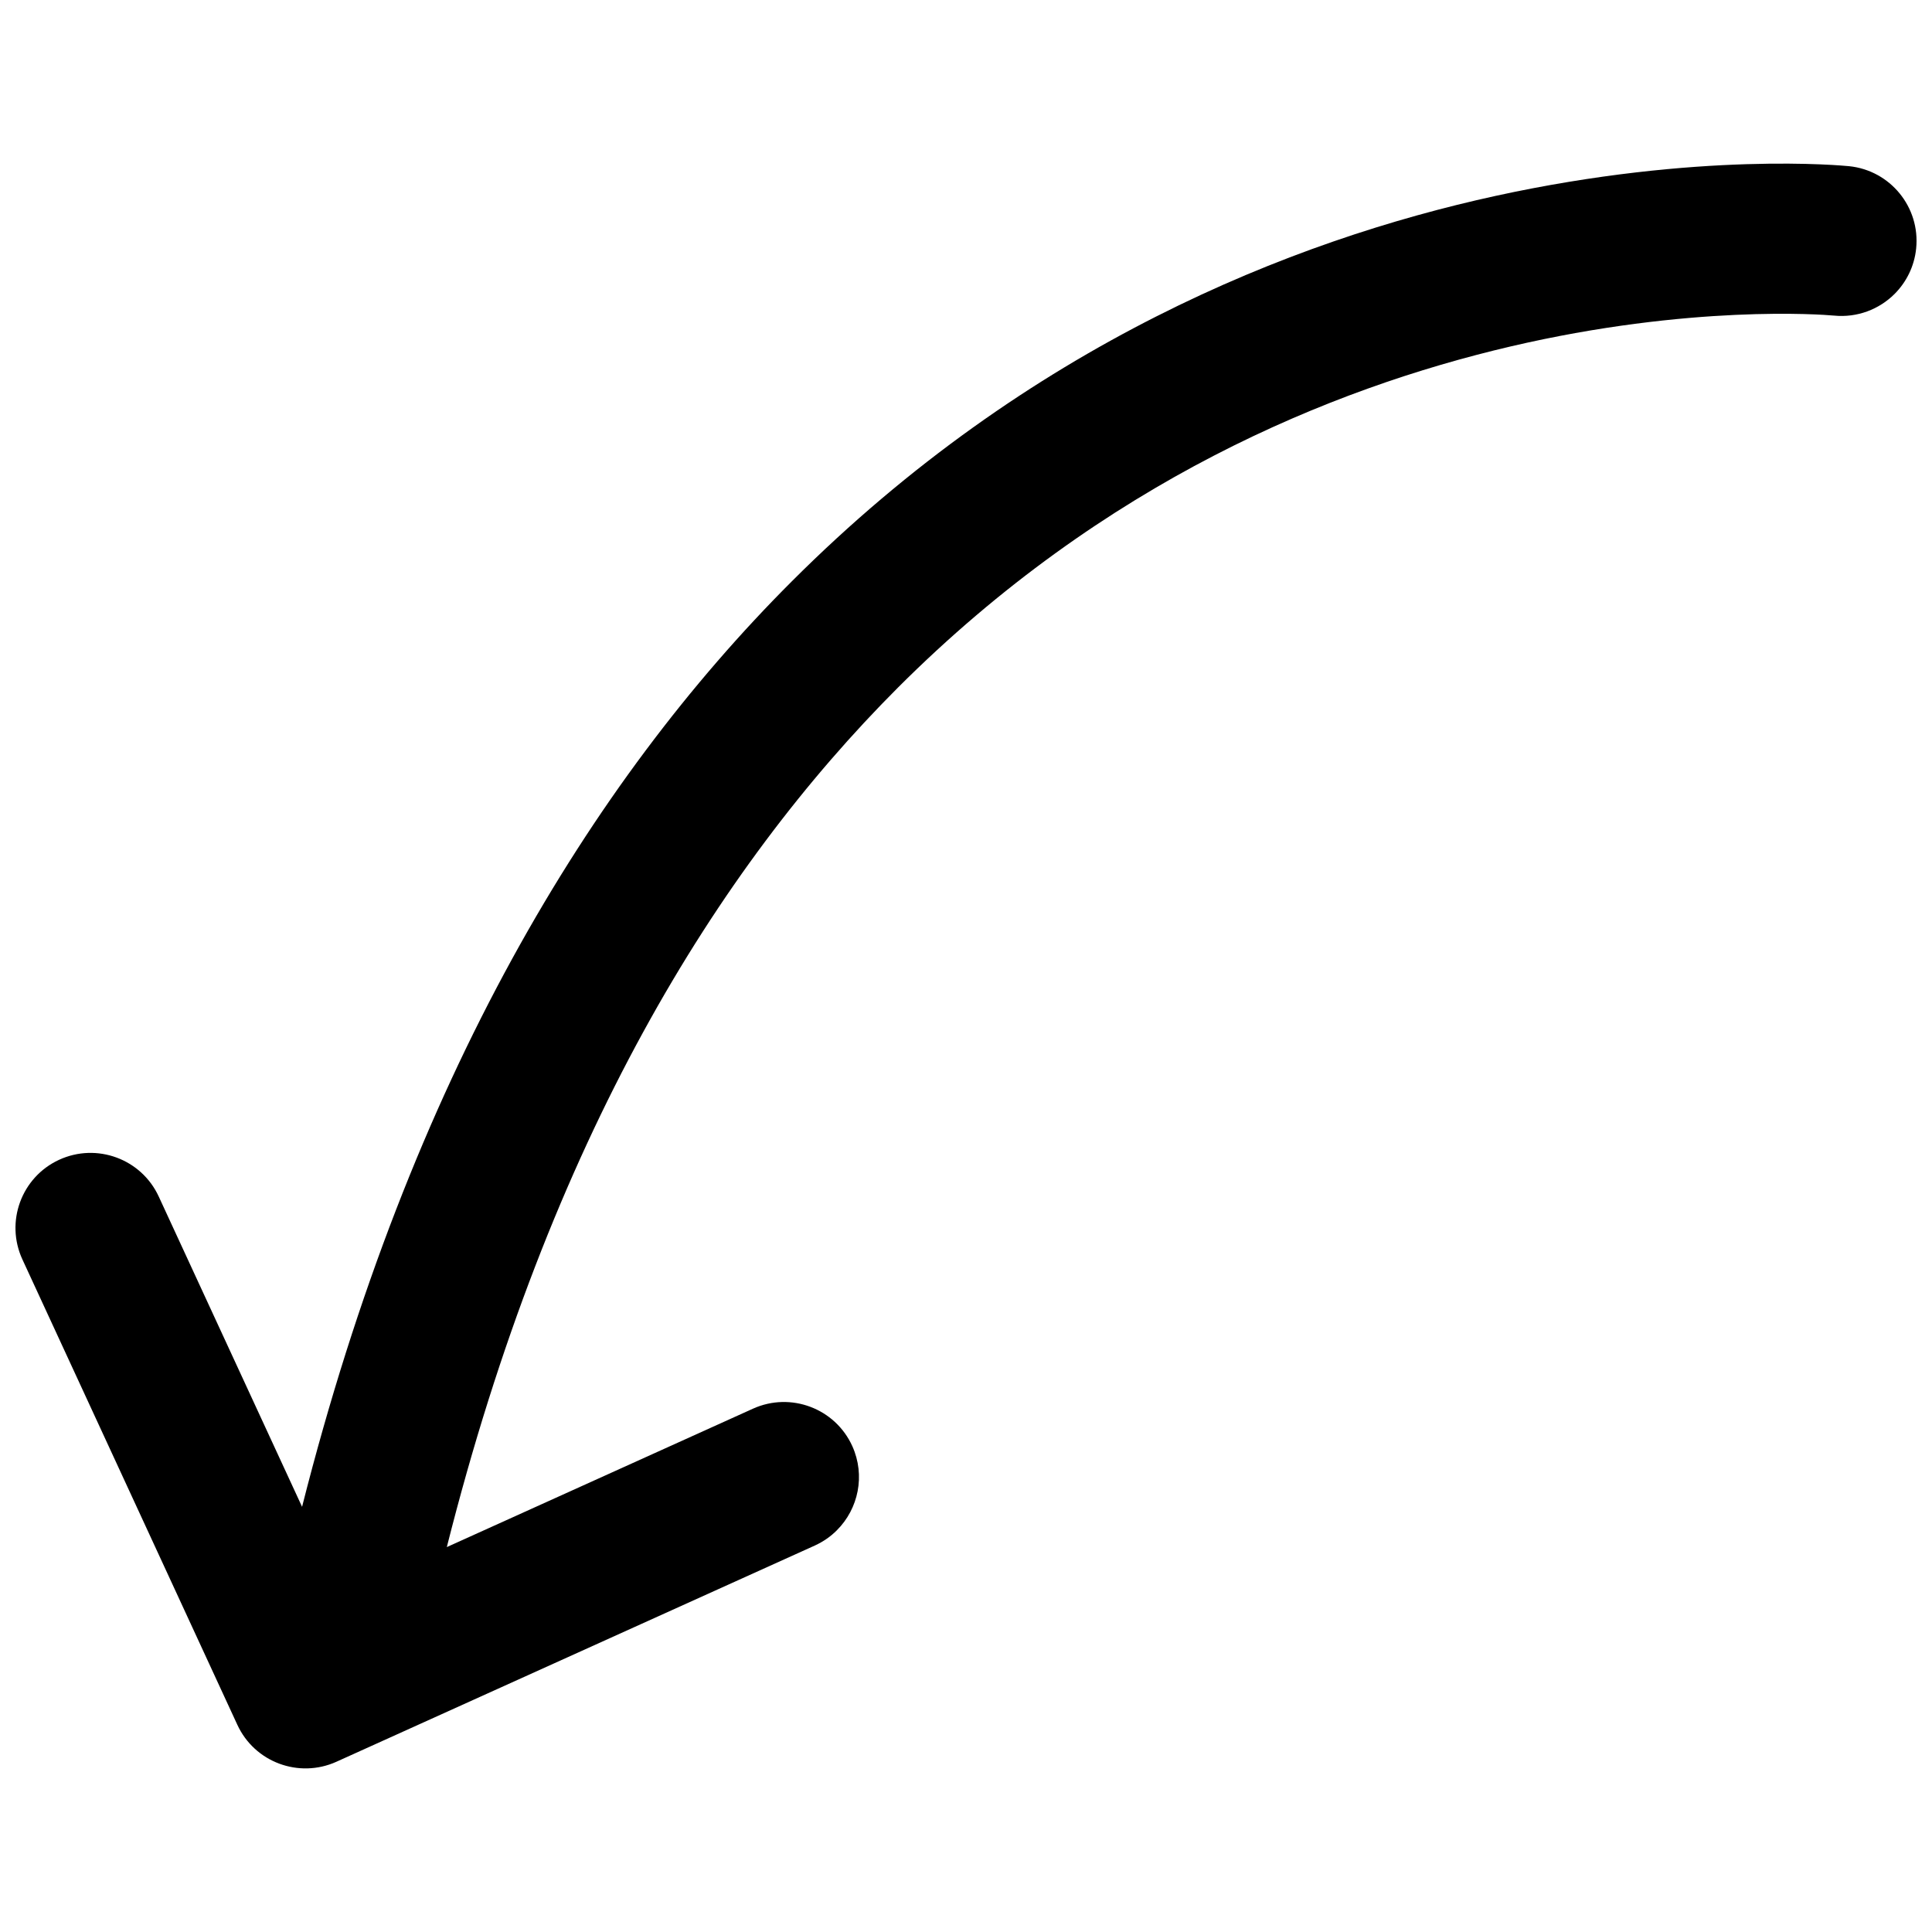 <?xml version="1.0" encoding="UTF-8"?>
<!-- Uploaded to: ICON Repo, www.iconrepo.com, Generator: ICON Repo Mixer Tools -->
<svg width="800px" height="800px" version="1.1" viewBox="144 144 512 512" xmlns="http://www.w3.org/2000/svg">
 <defs>
  <clipPath id="a">
   <path d="m148.09 187h503.81v426h-503.81z"/>
  </clipPath>
 </defs>
 <g clip-path="url(#a)">
  <path d="m233.16 610.88 126.77-57.293c2.254-1.031 4.227-2.406 5.867-4.066 5.691-5.684 7.574-14.504 4.078-22.273-4.527-10.012-16.316-14.457-26.328-9.934l-81.137 36.68c27.266-108.09 71.531-179.7 119.57-227.79 54.547-54.523 114.59-79.211 162.29-90.379 47.656-11.137 82.77-8.469 85.602-8.199h0.129l0.012 0.008c6.176 0.617 11.992-1.664 16.074-5.738 3.117-3.125 5.238-7.309 5.715-12.055 1.109-10.93-6.859-20.688-17.789-21.801-1.469-0.129-39.711-3.91-93.691 7.879-53.895 11.781-123.79 39.43-186.49 102.15-53.379 53.34-101.04 131.77-129.78 245.25l-37.988-82.23c-4.613-9.98-16.426-14.32-26.406-9.727-9.98 4.606-14.324 16.426-9.719 26.406l56.965 123.33c4.574 9.91 16.293 14.273 26.258 9.785z"/>
 </g>
</svg>